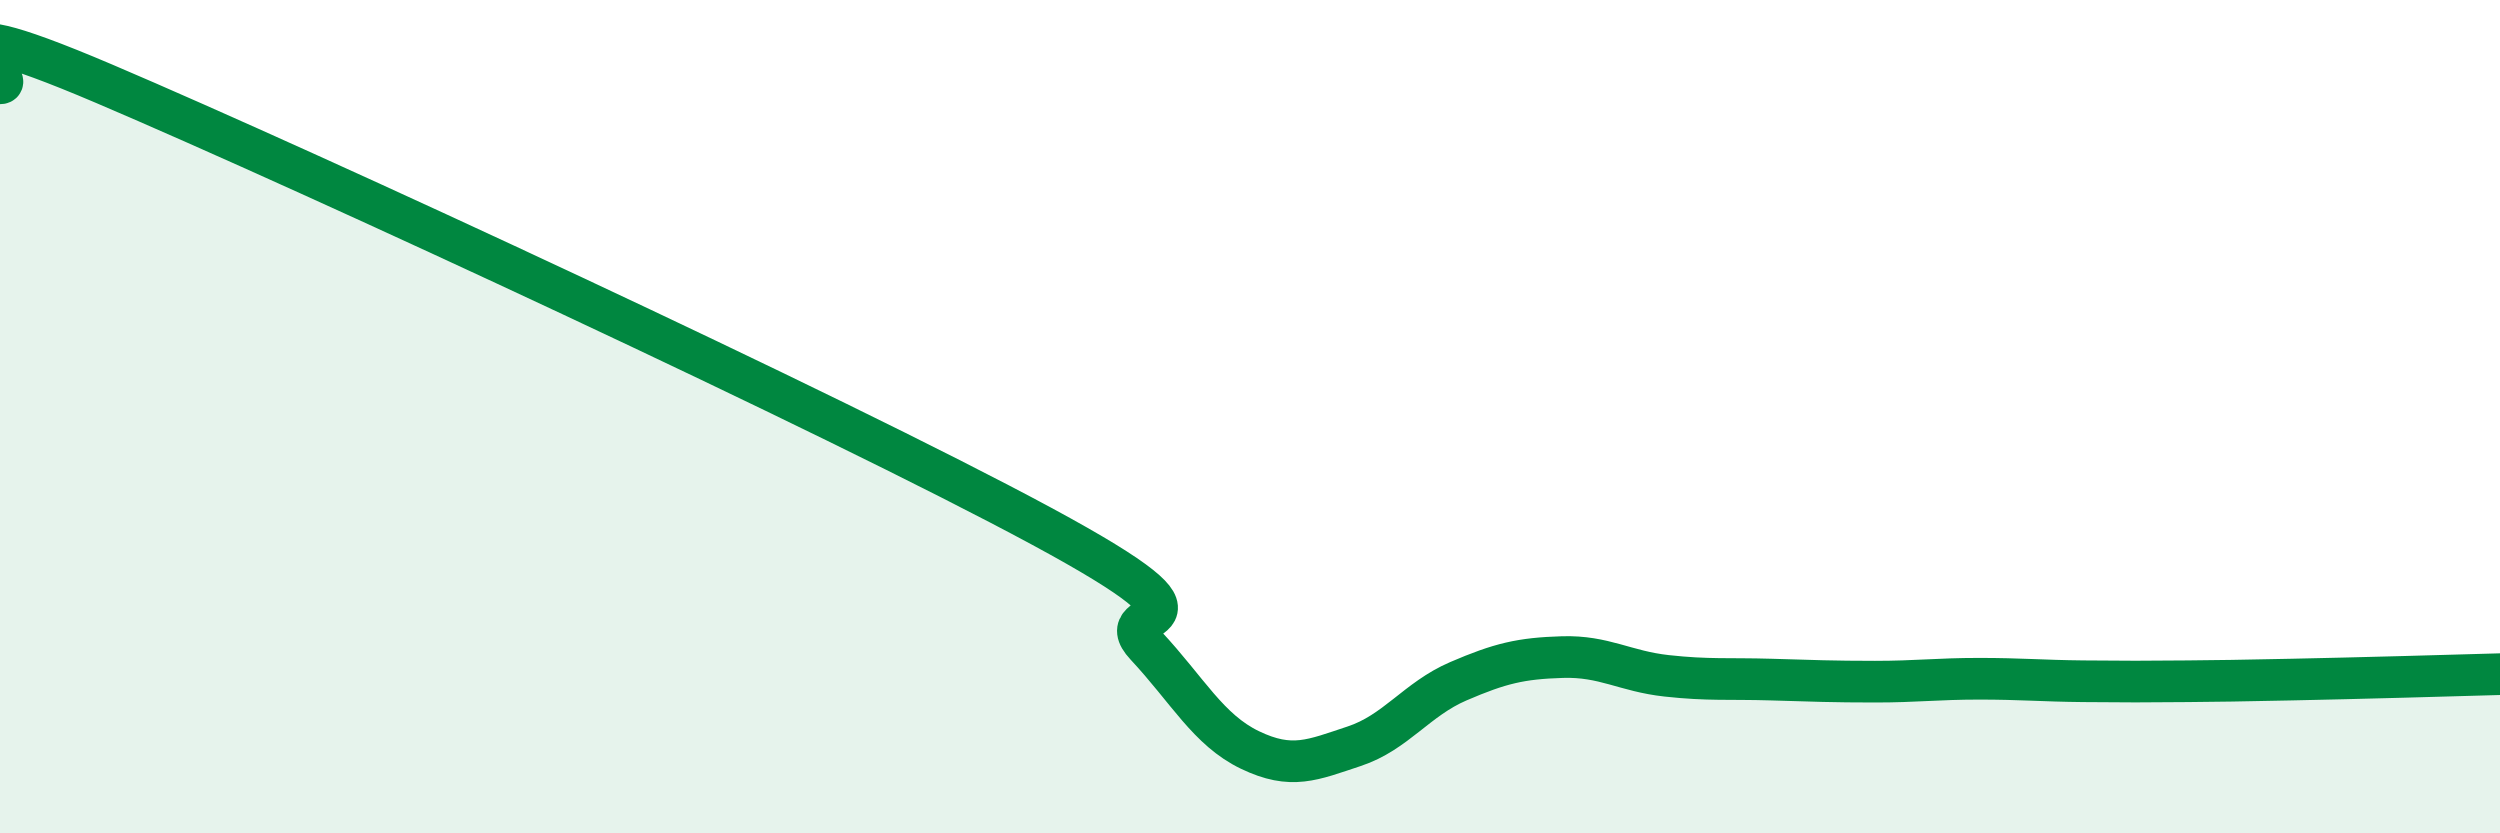 
    <svg width="60" height="20" viewBox="0 0 60 20" xmlns="http://www.w3.org/2000/svg">
      <path
        d="M 0,2 C 0.5,2 -2.5,-0.12 2.5,2.01 C 7.5,4.14 20,9.93 25,12.63 C 30,15.33 26.5,14.42 27.5,15.49 C 28.5,16.56 29,17.52 30,18 C 31,18.48 31.5,18.24 32.5,17.91 C 33.5,17.58 34,16.78 35,16.35 C 36,15.92 36.5,15.8 37.5,15.77 C 38.5,15.74 39,16.11 40,16.22 C 41,16.33 41.5,16.28 42.5,16.31 C 43.5,16.34 44,16.36 45,16.36 C 46,16.36 46.5,16.29 47.5,16.29 C 48.5,16.29 49,16.34 50,16.35 C 51,16.36 51.5,16.36 52.5,16.35 C 53.5,16.34 53.5,16.34 55,16.31 C 56.5,16.28 59,16.21 60,16.18L60 20L0 20Z"
        fill="#008740"
        opacity="0.1"
        stroke-linecap="round"
        stroke-linejoin="round"
      />
      <path
        d="M 0,2 C 0.5,2 -2.5,-0.12 2.5,2.01 C 7.5,4.14 20,9.93 25,12.63 C 30,15.33 26.5,14.42 27.5,15.49 C 28.5,16.56 29,17.52 30,18 C 31,18.48 31.5,18.24 32.5,17.91 C 33.5,17.58 34,16.78 35,16.35 C 36,15.92 36.5,15.8 37.5,15.77 C 38.5,15.74 39,16.11 40,16.22 C 41,16.33 41.5,16.28 42.5,16.31 C 43.5,16.34 44,16.36 45,16.36 C 46,16.36 46.5,16.29 47.5,16.29 C 48.5,16.29 49,16.34 50,16.35 C 51,16.36 51.5,16.36 52.5,16.35 C 53.5,16.34 53.5,16.34 55,16.31 C 56.5,16.28 59,16.21 60,16.18"
        stroke="#008740"
        stroke-width="1"
        fill="none"
        stroke-linecap="round"
        stroke-linejoin="round"
      />
    </svg>
  